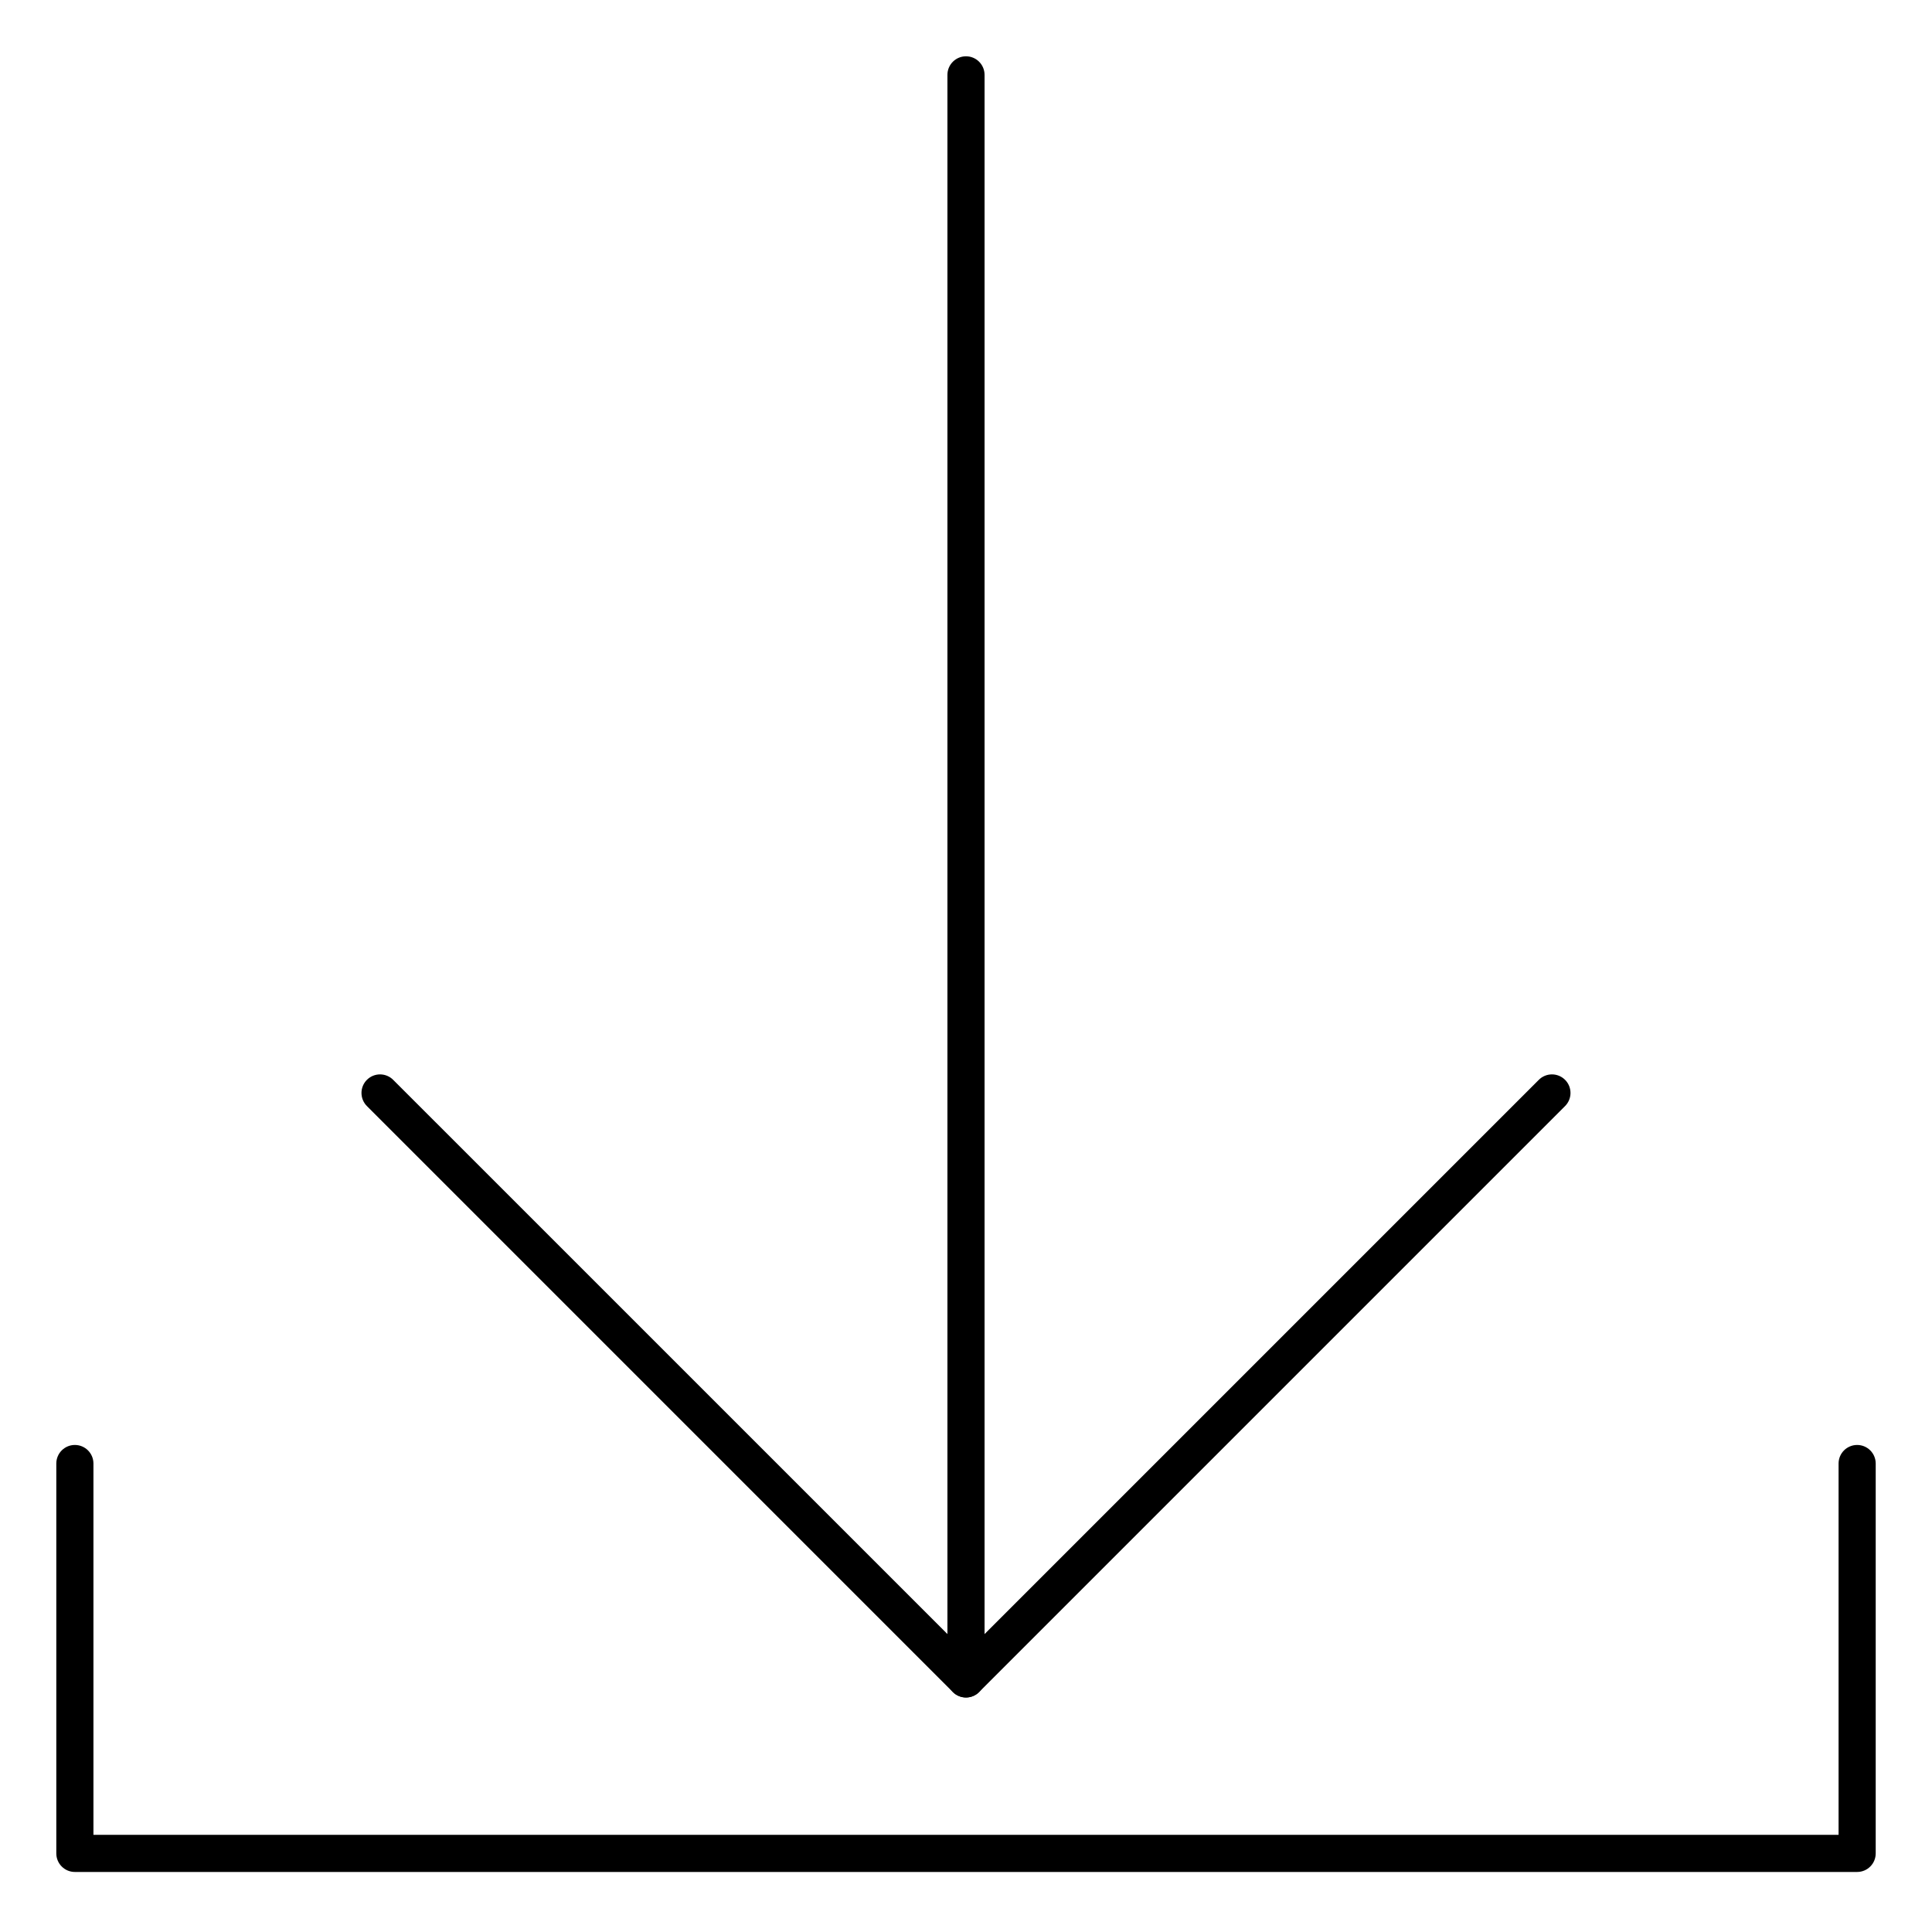 <?xml version="1.0" encoding="UTF-8"?>
<!-- Uploaded to: SVG Repo, www.svgrepo.com, Generator: SVG Repo Mixer Tools -->
<svg fill="#000000" width="800px" height="800px" version="1.1" viewBox="144 144 512 512" xmlns="http://www.w3.org/2000/svg">
 <g>
  <path d="m400 593.85c-2.719 0-4.922-2.203-4.922-4.922v-425.09c0-2.715 2.203-4.918 4.922-4.918 2.715 0 4.918 2.203 4.918 4.918v425.09c0 1.305-0.52 2.559-1.441 3.481-0.922 0.922-2.172 1.441-3.477 1.441z"/>
  <path d="m400 593.85c-1.309 0-2.559-0.516-3.484-1.438l-155.22-155.23c-0.949-0.918-1.488-2.176-1.5-3.496s0.508-2.59 1.441-3.519c0.934-0.934 2.203-1.453 3.519-1.441 1.32 0.012 2.582 0.551 3.496 1.5l151.75 151.74 151.74-151.74c0.918-0.949 2.176-1.488 3.496-1.5 1.32-0.012 2.59 0.508 3.519 1.441 0.934 0.93 1.453 2.199 1.441 3.519s-0.551 2.578-1.5 3.496l-155.23 155.23c-0.922 0.922-2.172 1.438-3.473 1.438z"/>
  <path d="m636.16 640.09h-472.32c-2.715 0-4.918-2.203-4.918-4.918v-103.32c0-2.719 2.203-4.922 4.918-4.922 2.719 0 4.922 2.203 4.922 4.922v98.398h462.48v-98.398c0-2.719 2.203-4.922 4.922-4.922 2.715 0 4.918 2.203 4.918 4.922v103.32c0 1.305-0.516 2.555-1.441 3.477-0.922 0.926-2.172 1.441-3.477 1.441z"/>
 </g>
</svg>
